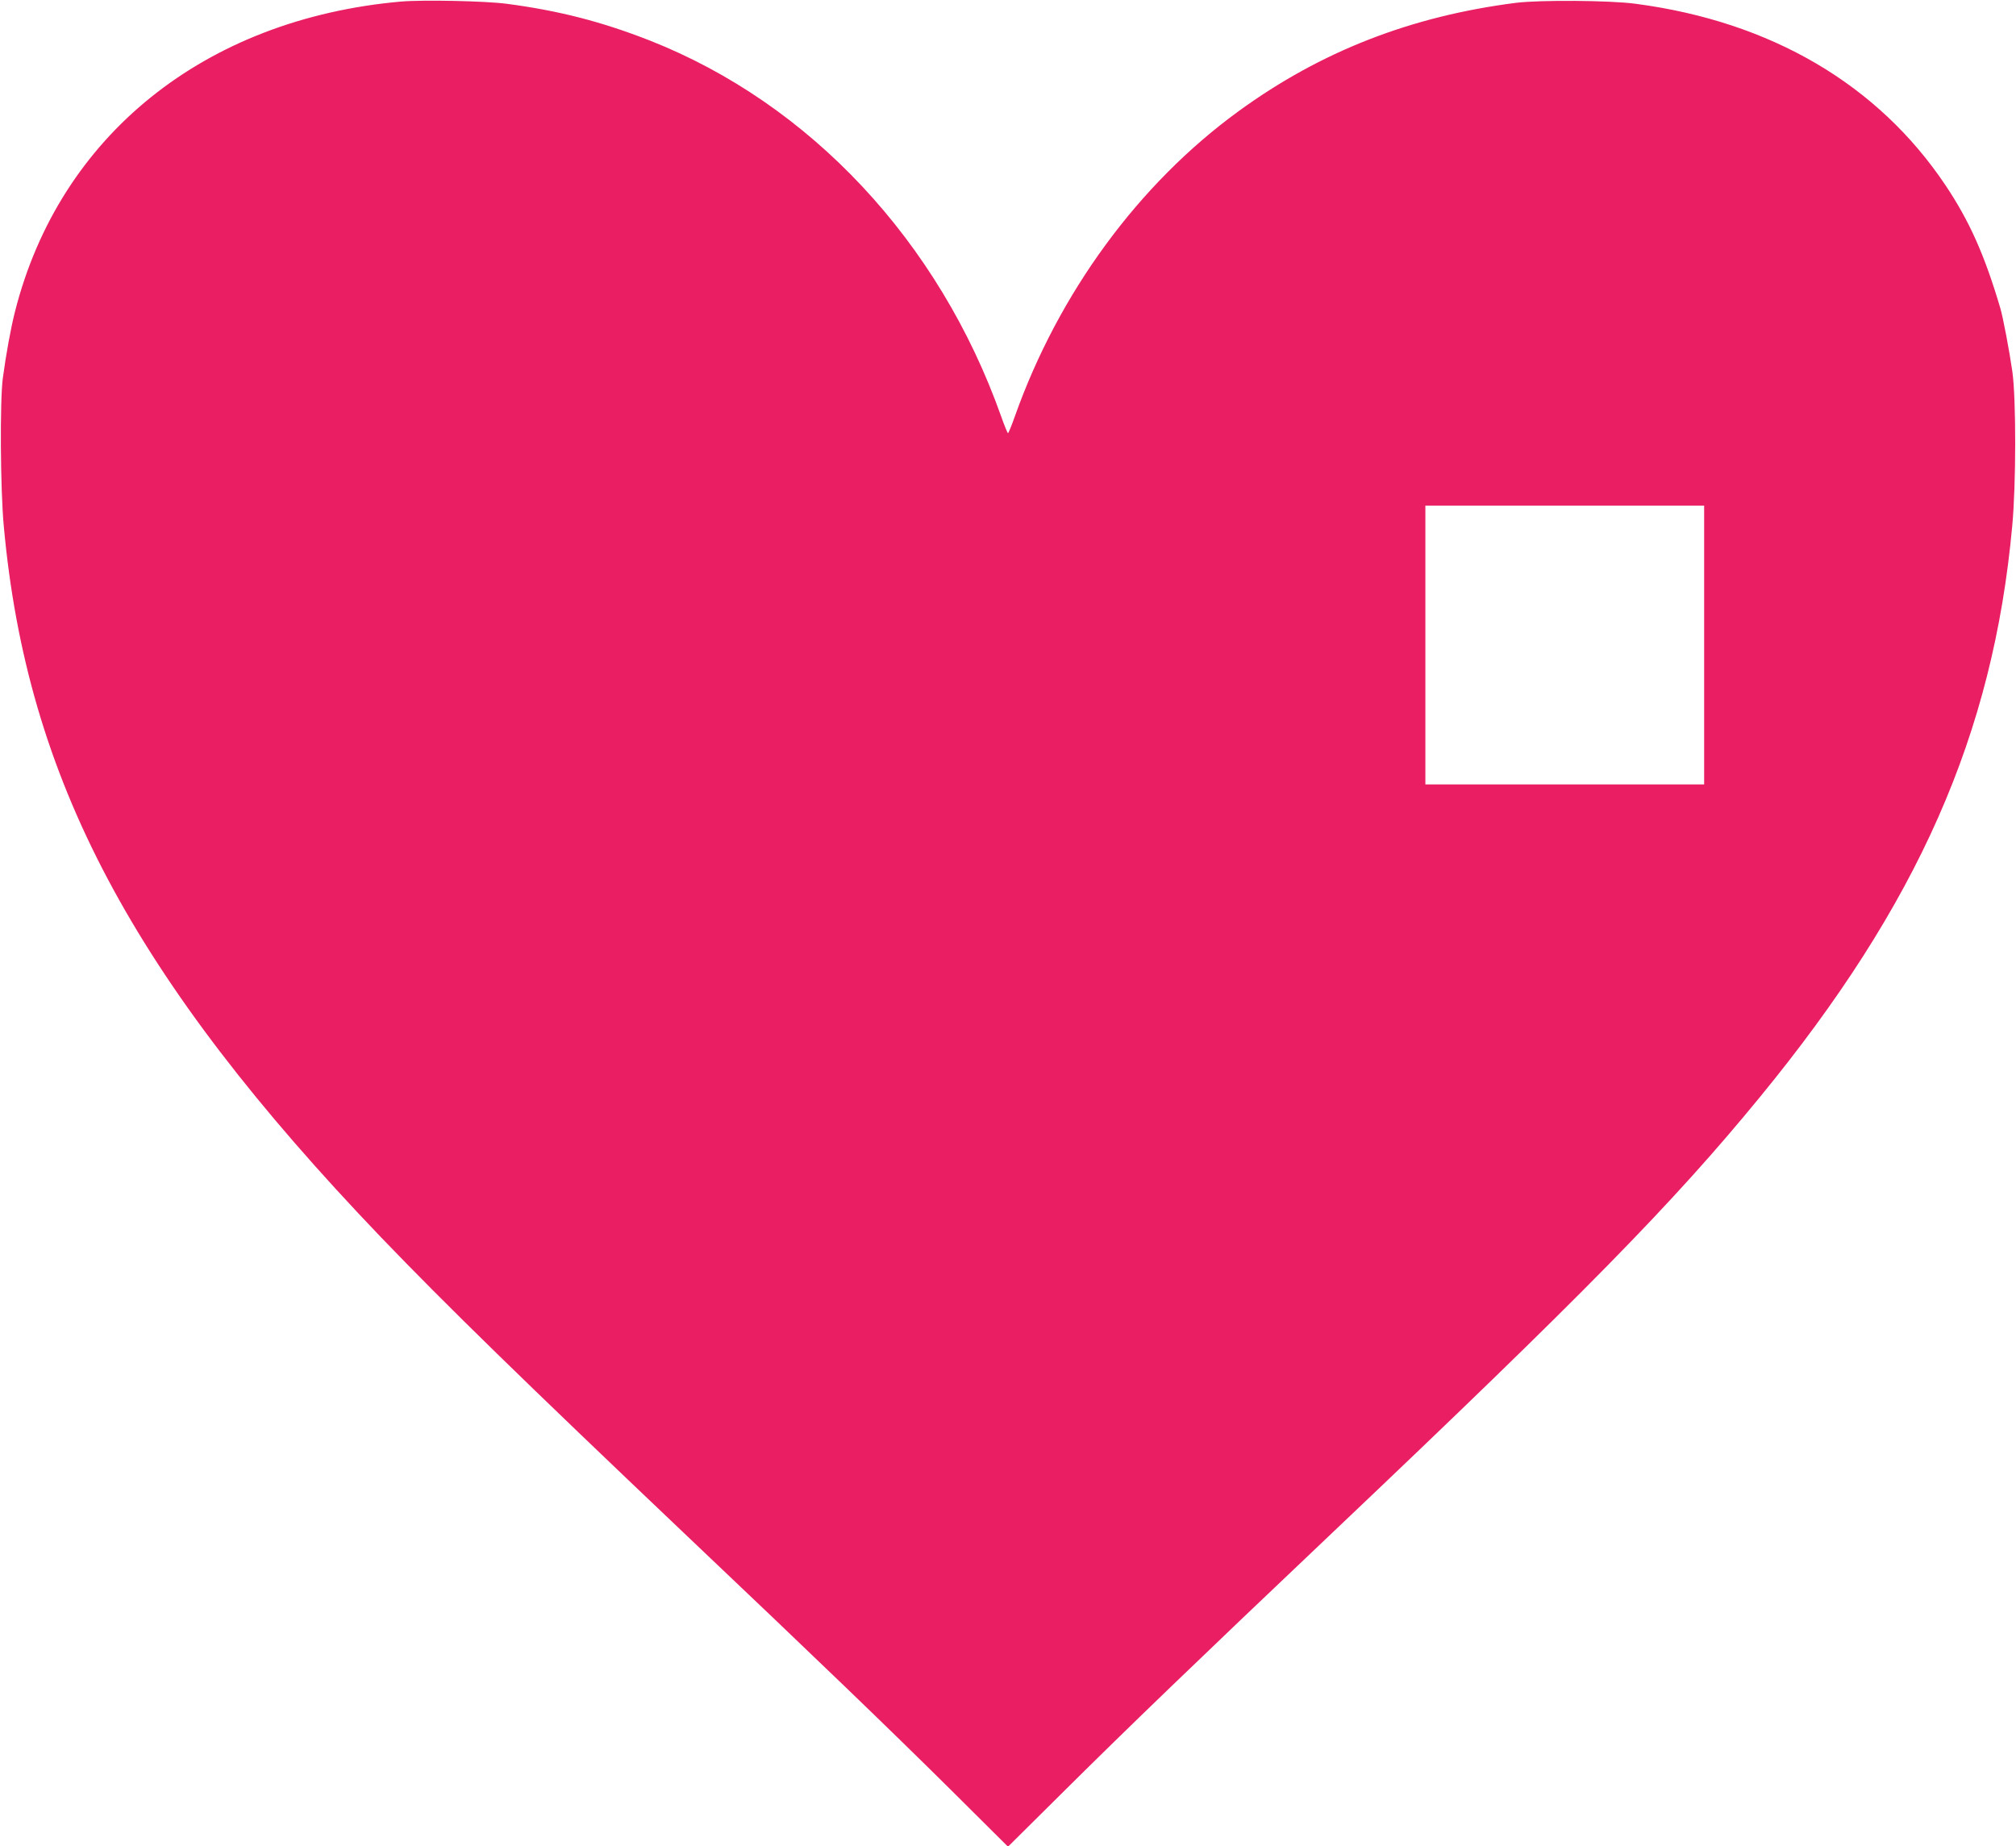 <?xml version="1.0" standalone="no"?>
<!DOCTYPE svg PUBLIC "-//W3C//DTD SVG 20010904//EN"
 "http://www.w3.org/TR/2001/REC-SVG-20010904/DTD/svg10.dtd">
<svg version="1.0" xmlns="http://www.w3.org/2000/svg"
 width="1280pt" height="1172pt" viewBox="0 0 1280 1172"
 preserveAspectRatio="xMidYMid meet">
<g transform="translate(0,1172) scale(0.1,-0.1)"
fill="#e91e63" stroke="none">
<path d="M2545 11710 c-1246 -111 -2167 -851 -2450 -1969 -26 -102 -56 -266
-77 -421 -19 -140 -16 -704 6 -940 146 -1604 816 -2866 2395 -4515 416 -433
906 -911 1926 -1880 856 -812 1289 -1229 1698 -1634 l357 -355 358 355 c408
405 841 822 1697 1634 1597 1515 2167 2096 2719 2770 1004 1224 1481 2303
1602 3625 25 266 25 808 1 980 -18 127 -60 350 -77 405 -100 338 -196 552
-347 778 -429 641 -1109 1040 -1968 1153 -161 22 -609 25 -760 6 -667 -85
-1239 -308 -1761 -688 -635 -462 -1142 -1154 -1420 -1936 -21 -60 -41 -108
-44 -108 -3 0 -23 48 -44 108 -394 1109 -1211 1983 -2231 2385 -304 119 -574
189 -908 233 -136 18 -535 26 -672 14z m8275 -4085 l0 -885 -885 0 -885 0 0
885 0 885 885 0 885 0 0 -885z"/>
</g>
</svg>
